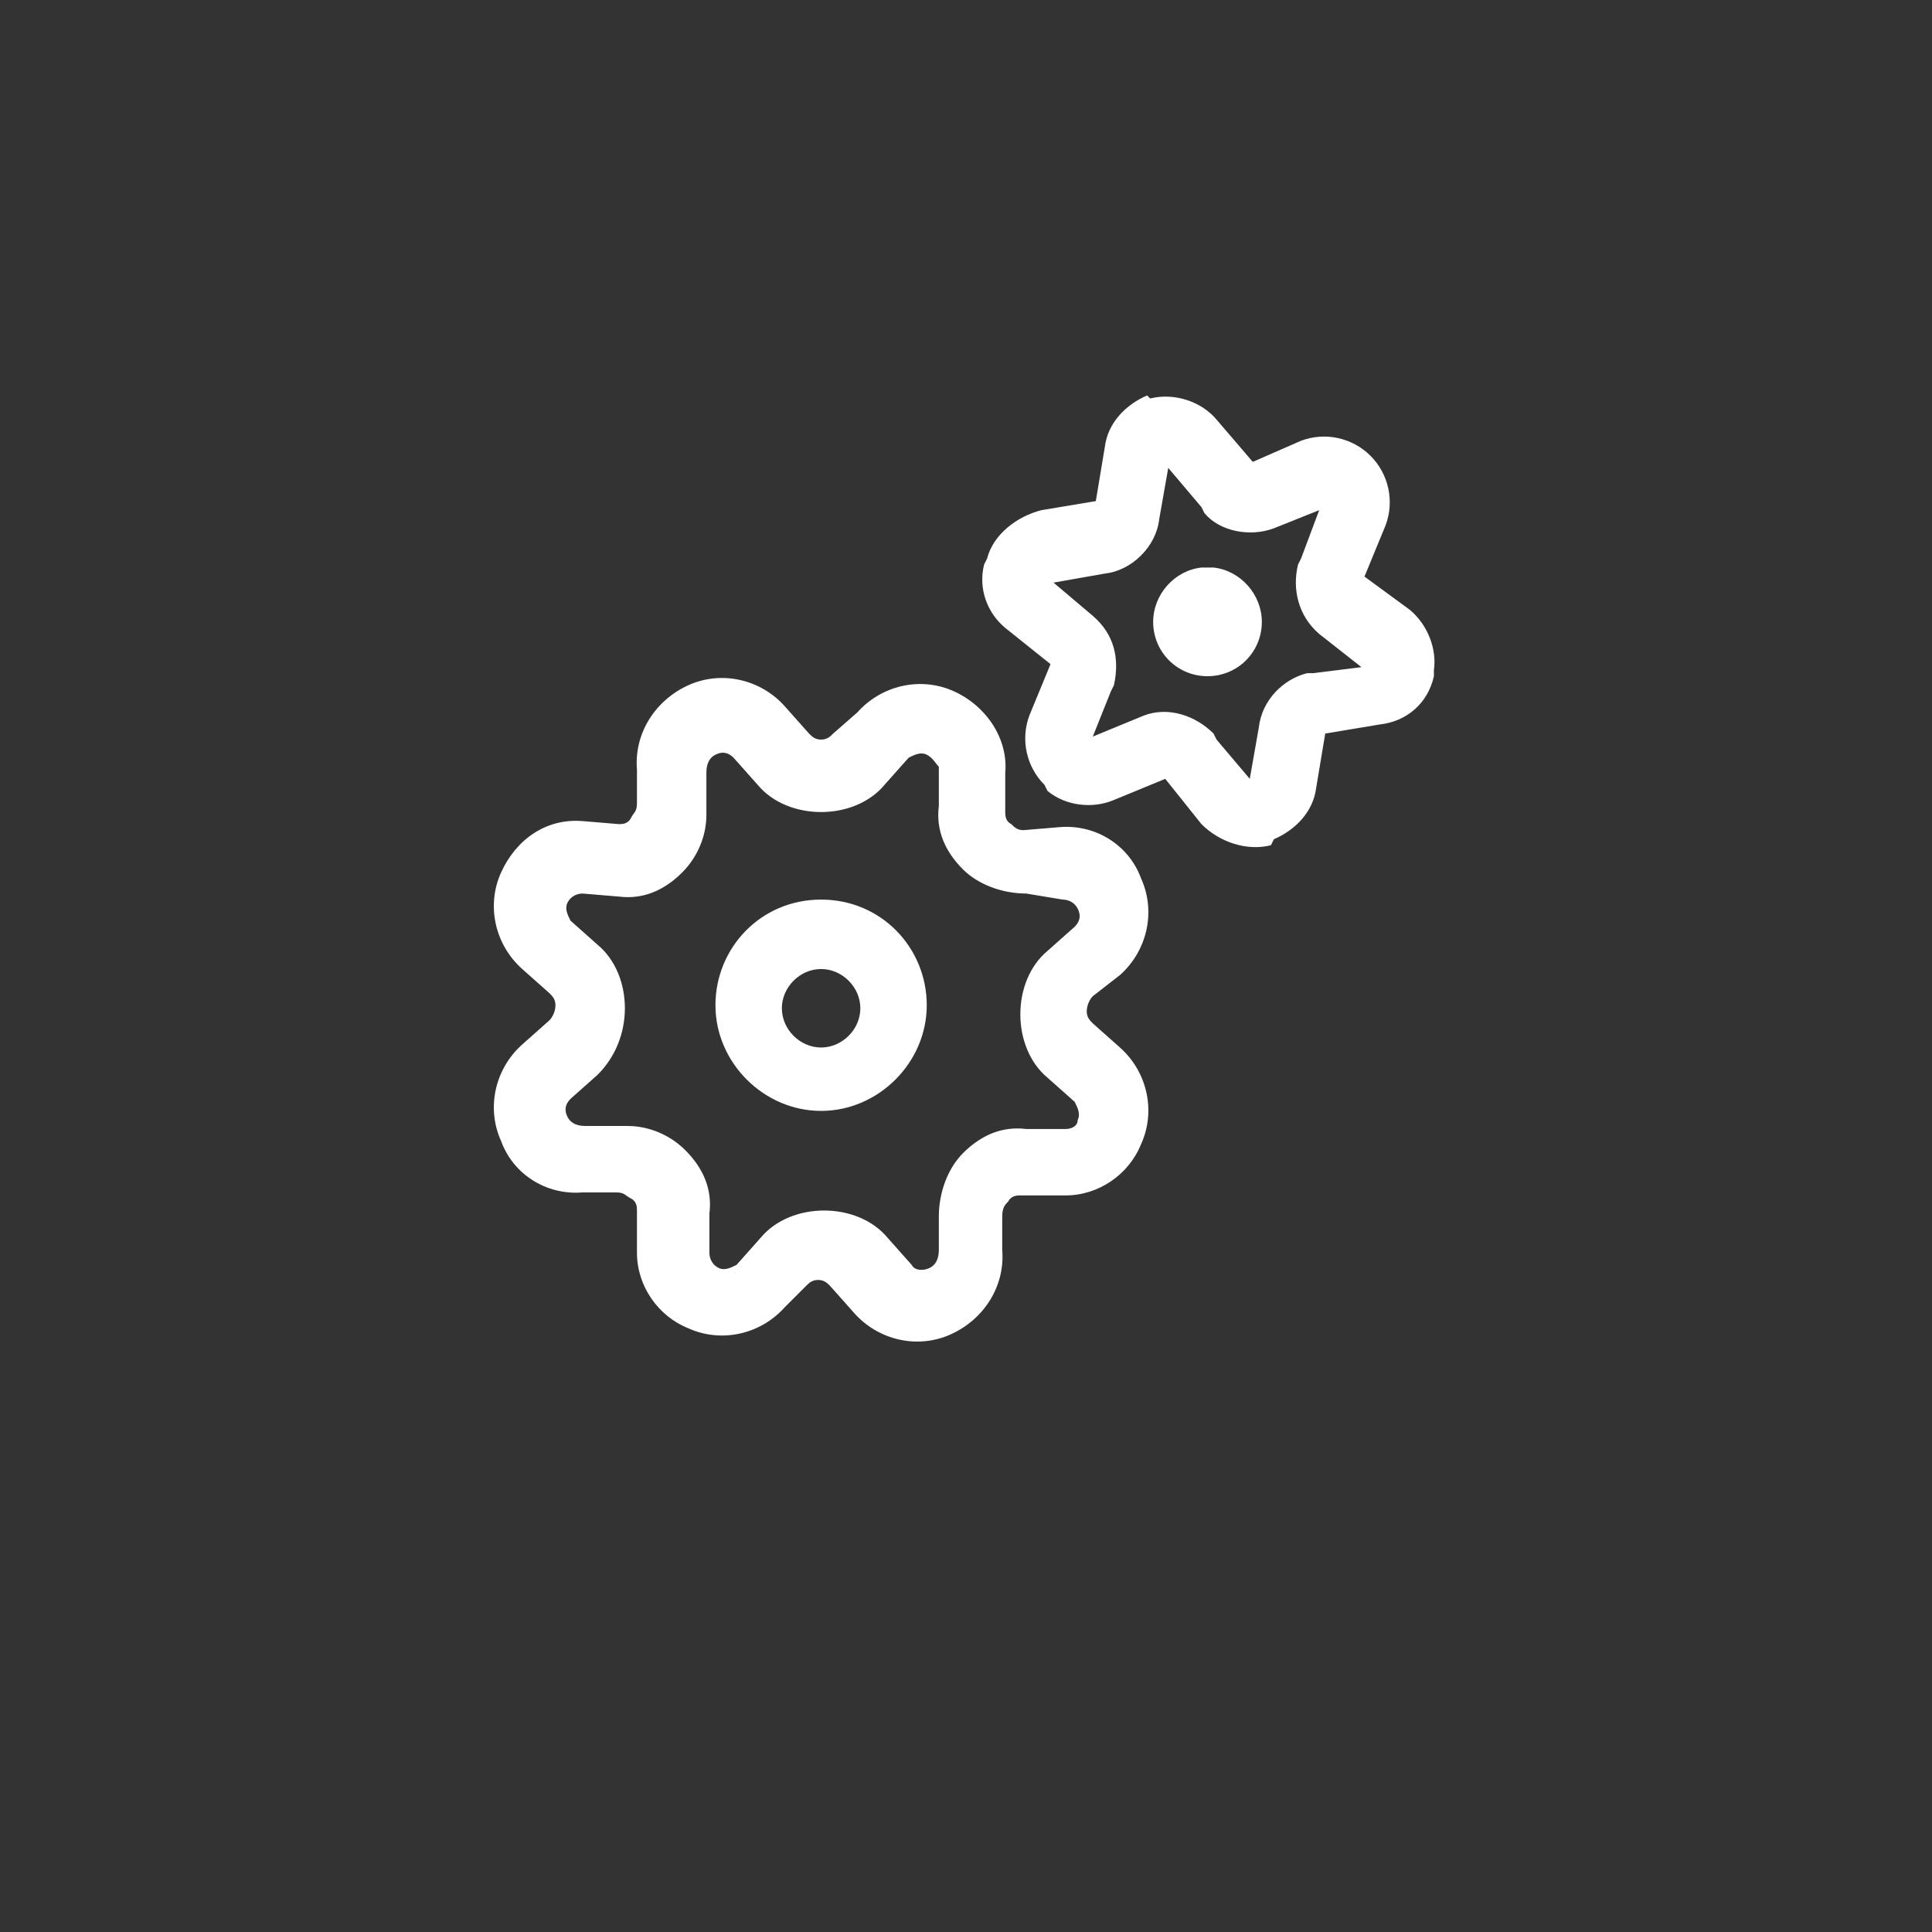 <?xml version="1.0" encoding="UTF-8"?>
<svg xmlns="http://www.w3.org/2000/svg" xmlns:xlink="http://www.w3.org/1999/xlink" version="1.1" id="Ebene_1" x="0px" y="0px" viewBox="0 0 64 64" style="enable-background:new 0 0 64 64;" xml:space="preserve">
<rect x="0" y="0" width="64" height="64" fill="#333333" stroke="none"/>
<style type="text/css">
	.st0{fill-rule:evenodd;clip-rule:evenodd;fill:#FFFFFF;}
</style>
<g id="icon-_x2F_-rack-wheels">
	<path id="icon_00000129898147149760387400000012094369450478483363_" class="st0" d="M28.4,23.6c0.8-0.9,2.1-1.2,3.2-0.7   c1.1,0.5,1.8,1.6,1.7,2.7l0,0l0,1.3c0,0.1,0,0.3,0.2,0.4c0.1,0.1,0.2,0.2,0.4,0.2l0,0l1.2-0.1c1.2-0.1,2.3,0.6,2.7,1.7   c0.5,1.1,0.2,2.4-0.7,3.2l0,0L36.2,33c-0.1,0.1-0.2,0.3-0.2,0.5c0,0.2,0.1,0.3,0.2,0.4l0,0l0.9,0.8c0.9,0.8,1.2,2.1,0.7,3.2   c-0.4,1-1.4,1.7-2.5,1.7l0,0l-1.5,0c-0.1,0-0.3,0-0.4,0.2c-0.1,0.1-0.2,0.2-0.2,0.5l0,0l0,1.1c0.1,1.2-0.6,2.3-1.7,2.8   s-2.4,0.2-3.2-0.7l0,0l-0.8-0.9c-0.1-0.1-0.2-0.2-0.4-0.2s-0.3,0.1-0.4,0.2l0,0L26,43.3c-0.8,0.9-2.1,1.2-3.2,0.7   c-1-0.4-1.7-1.4-1.7-2.5l0,0l0-1.4c0-0.1,0-0.3-0.2-0.4s-0.2-0.2-0.5-0.2l0,0l-1.1,0c-1.2,0.1-2.3-0.6-2.7-1.7   c-0.5-1.1-0.2-2.4,0.7-3.2l0,0l0.9-0.8c0.1-0.1,0.2-0.3,0.2-0.5c0-0.2-0.1-0.3-0.2-0.4l0,0l-0.9-0.8c-0.9-0.8-1.2-2.1-0.7-3.2   s1.5-1.8,2.7-1.7l0,0l1.2,0.1c0.1,0,0.3,0,0.4-0.2s0.2-0.2,0.2-0.5l0,0l0-1.1c-0.1-1.2,0.6-2.3,1.7-2.8c1.1-0.5,2.4-0.2,3.2,0.7   l0,0l0.8,0.9c0.1,0.1,0.2,0.2,0.4,0.2s0.3-0.1,0.4-0.2l0,0L28.4,23.6z M30.7,25c-0.2-0.1-0.4,0-0.6,0.1l0,0L29.3,26   c-0.5,0.6-1.3,0.9-2.1,0.9c-0.8,0-1.6-0.3-2.1-0.9l0,0l-0.8-0.9c-0.2-0.2-0.4-0.2-0.6-0.1c-0.2,0.1-0.3,0.3-0.3,0.6l0,0l0,1.4   c0,0.7-0.3,1.4-0.8,1.9c-0.6,0.6-1.3,0.9-2.1,0.8l0,0l-1.2-0.1c-0.2,0-0.4,0.1-0.5,0.3c-0.1,0.2,0,0.4,0.1,0.6l0,0l0.9,0.8   c0.6,0.5,0.9,1.3,0.9,2.1c0,0.8-0.3,1.6-0.9,2.2l0,0l-0.9,0.8c-0.2,0.2-0.2,0.4-0.1,0.6c0.1,0.2,0.3,0.3,0.6,0.3l0,0l1.4,0   c0.7,0,1.4,0.3,1.9,0.8c0.6,0.6,0.9,1.3,0.8,2.1l0,0l0,1.3c0,0.2,0.1,0.4,0.3,0.5c0.2,0.1,0.4,0,0.6-0.1l0,0l0.8-0.9   c0.5-0.6,1.3-0.9,2.1-0.9c0.8,0,1.6,0.3,2.1,0.9l0,0l0.8,0.9c0.1,0.2,0.4,0.2,0.6,0.1c0.2-0.1,0.3-0.3,0.3-0.6l0,0l0-1.1   c0-0.8,0.3-1.6,0.8-2.1c0.6-0.6,1.3-0.9,2.1-0.8l0,0l1.3,0c0.2,0,0.4-0.1,0.4-0.3c0.1-0.2,0-0.4-0.1-0.6l0,0l-0.9-0.8   c-0.6-0.5-0.9-1.3-0.9-2.1c0-0.8,0.3-1.6,0.9-2.1l0,0l0.9-0.8c0.2-0.2,0.2-0.4,0.1-0.6c-0.1-0.2-0.3-0.3-0.5-0.3l0,0L34,29.6   c-0.8,0-1.6-0.3-2.1-0.8c-0.6-0.6-0.9-1.3-0.8-2.1l0,0l0-1.3C31,25.3,30.9,25.1,30.7,25z M27.2,29.8c2,0,3.5,1.6,3.5,3.5   s-1.6,3.5-3.5,3.5s-3.5-1.6-3.5-3.5S25.2,29.8,27.2,29.8z M27.2,32.1c-0.7,0-1.3,0.6-1.3,1.3c0,0.7,0.6,1.3,1.3,1.3   s1.3-0.6,1.3-1.3C28.5,32.7,27.9,32.1,27.2,32.1z M38.1,13.2c0.8-0.2,1.7,0.1,2.2,0.7l0,0l1.2,1.4l1.6-0.7c0.8-0.3,1.7-0.1,2.3,0.5   c0.6,0.6,0.8,1.5,0.5,2.3l0,0l-0.7,1.7l1.5,1.1c0.6,0.5,0.9,1.3,0.8,2l0,0l0,0.2c-0.2,0.9-0.9,1.5-1.8,1.6l0,0l-1.8,0.3l-0.3,1.8   c-0.1,0.8-0.7,1.4-1.4,1.7l0,0L42.1,28c-0.8,0.2-1.7-0.1-2.3-0.7l0,0l-1.2-1.5l-1.7,0.7c-0.7,0.3-1.6,0.2-2.2-0.3l0,0L34.6,26   c-0.6-0.6-0.8-1.5-0.5-2.3l0,0l0.7-1.7l-1.5-1.2c-0.6-0.5-0.9-1.3-0.7-2.1l0,0l0.1-0.2c0.2-0.8,1-1.4,1.8-1.6l0,0l1.8-0.3l0.3-1.8   c0.1-0.8,0.7-1.4,1.4-1.7l0,0L38.1,13.2z M38.7,15.5l-0.3,1.7c-0.1,0.9-0.9,1.7-1.8,1.8l0,0l-1.7,0.3l1.3,1.1   c0.7,0.6,0.9,1.4,0.7,2.3l0,0l-0.1,0.2l-0.6,1.5l1.7-0.7c0.8-0.3,1.7,0,2.3,0.6l0,0l0.1,0.2l1.1,1.3l0.3-1.7   c0.1-0.9,0.8-1.6,1.6-1.8l0,0l0.2,0l1.6-0.2l-1.4-1.1c-0.7-0.6-0.9-1.5-0.7-2.3l0,0l0.1-0.2l0.6-1.6l-1.5,0.6   c-0.8,0.3-1.8,0.1-2.3-0.5l0,0l-0.1-0.2L38.7,15.5z M40,18.8l0.2,0c0.9,0.1,1.6,0.9,1.6,1.8c0,1-0.8,1.8-1.8,1.8s-1.8-0.8-1.8-1.8   c0-0.9,0.7-1.7,1.6-1.8L40,18.8z"></path>
</g>
</svg>
